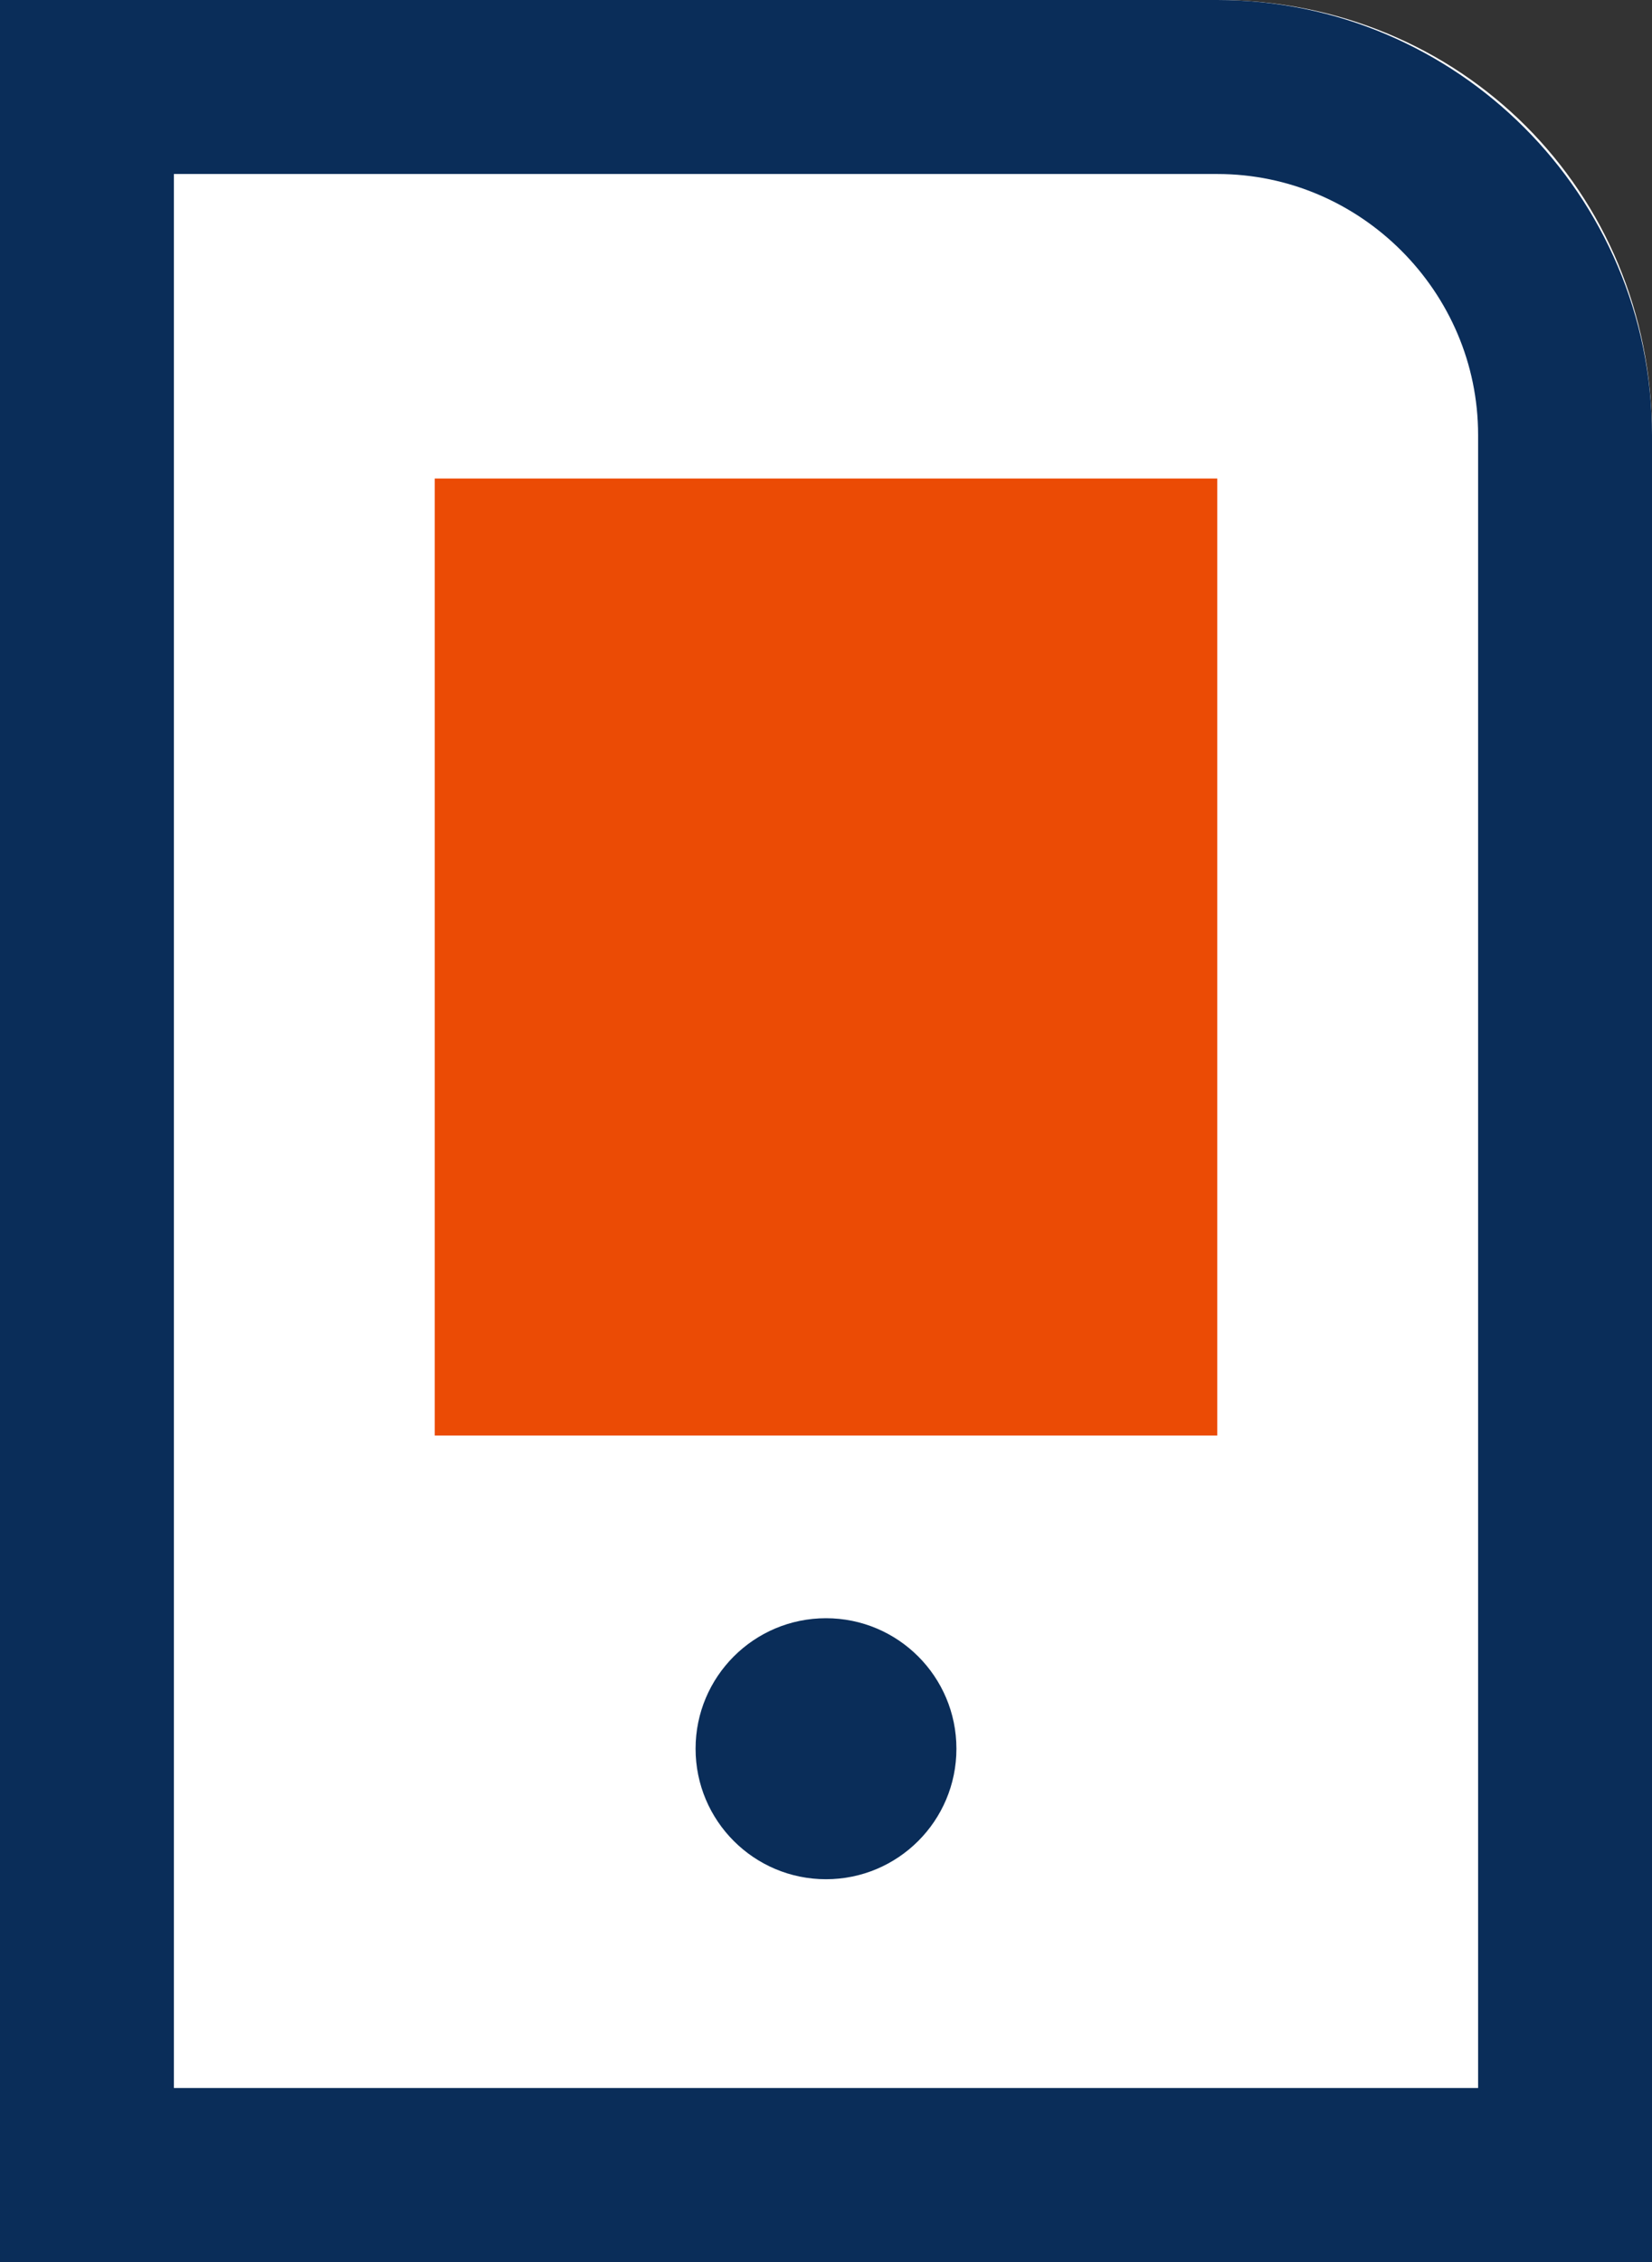 <svg id="Layer_2" data-name="Layer 2" xmlns="http://www.w3.org/2000/svg" viewBox="0 0 19 26"><rect x="0" y="0" width="19" height="26" fill="#333333" stroke="none"/><g id="Ebene_1" data-name="Ebene 1"><g id="Newsletter"><g id="Rechteck_9" data-name="Rechteck 9"><path d="M0 0h14c2.8 0 5 2.2 5 5v21H0V0z" fill="#fff" stroke-width="0"/><path d="M1 1h13c2.2 0 4 1.8 4 4v20H1V1h0z" fill="none" stroke="#0a2d59" stroke-width="2"/></g><path id="Pfad_1" data-name="Pfad 1" d="M5 5.5h9v11H5v-11z" fill="#eb4b05" stroke-width="0"/><circle id="Ellipse_6" data-name="Ellipse 6" cx="9.5" cy="20.1" r="1.5" stroke-width="0" fill="#0a2d59"/></g></g></svg>